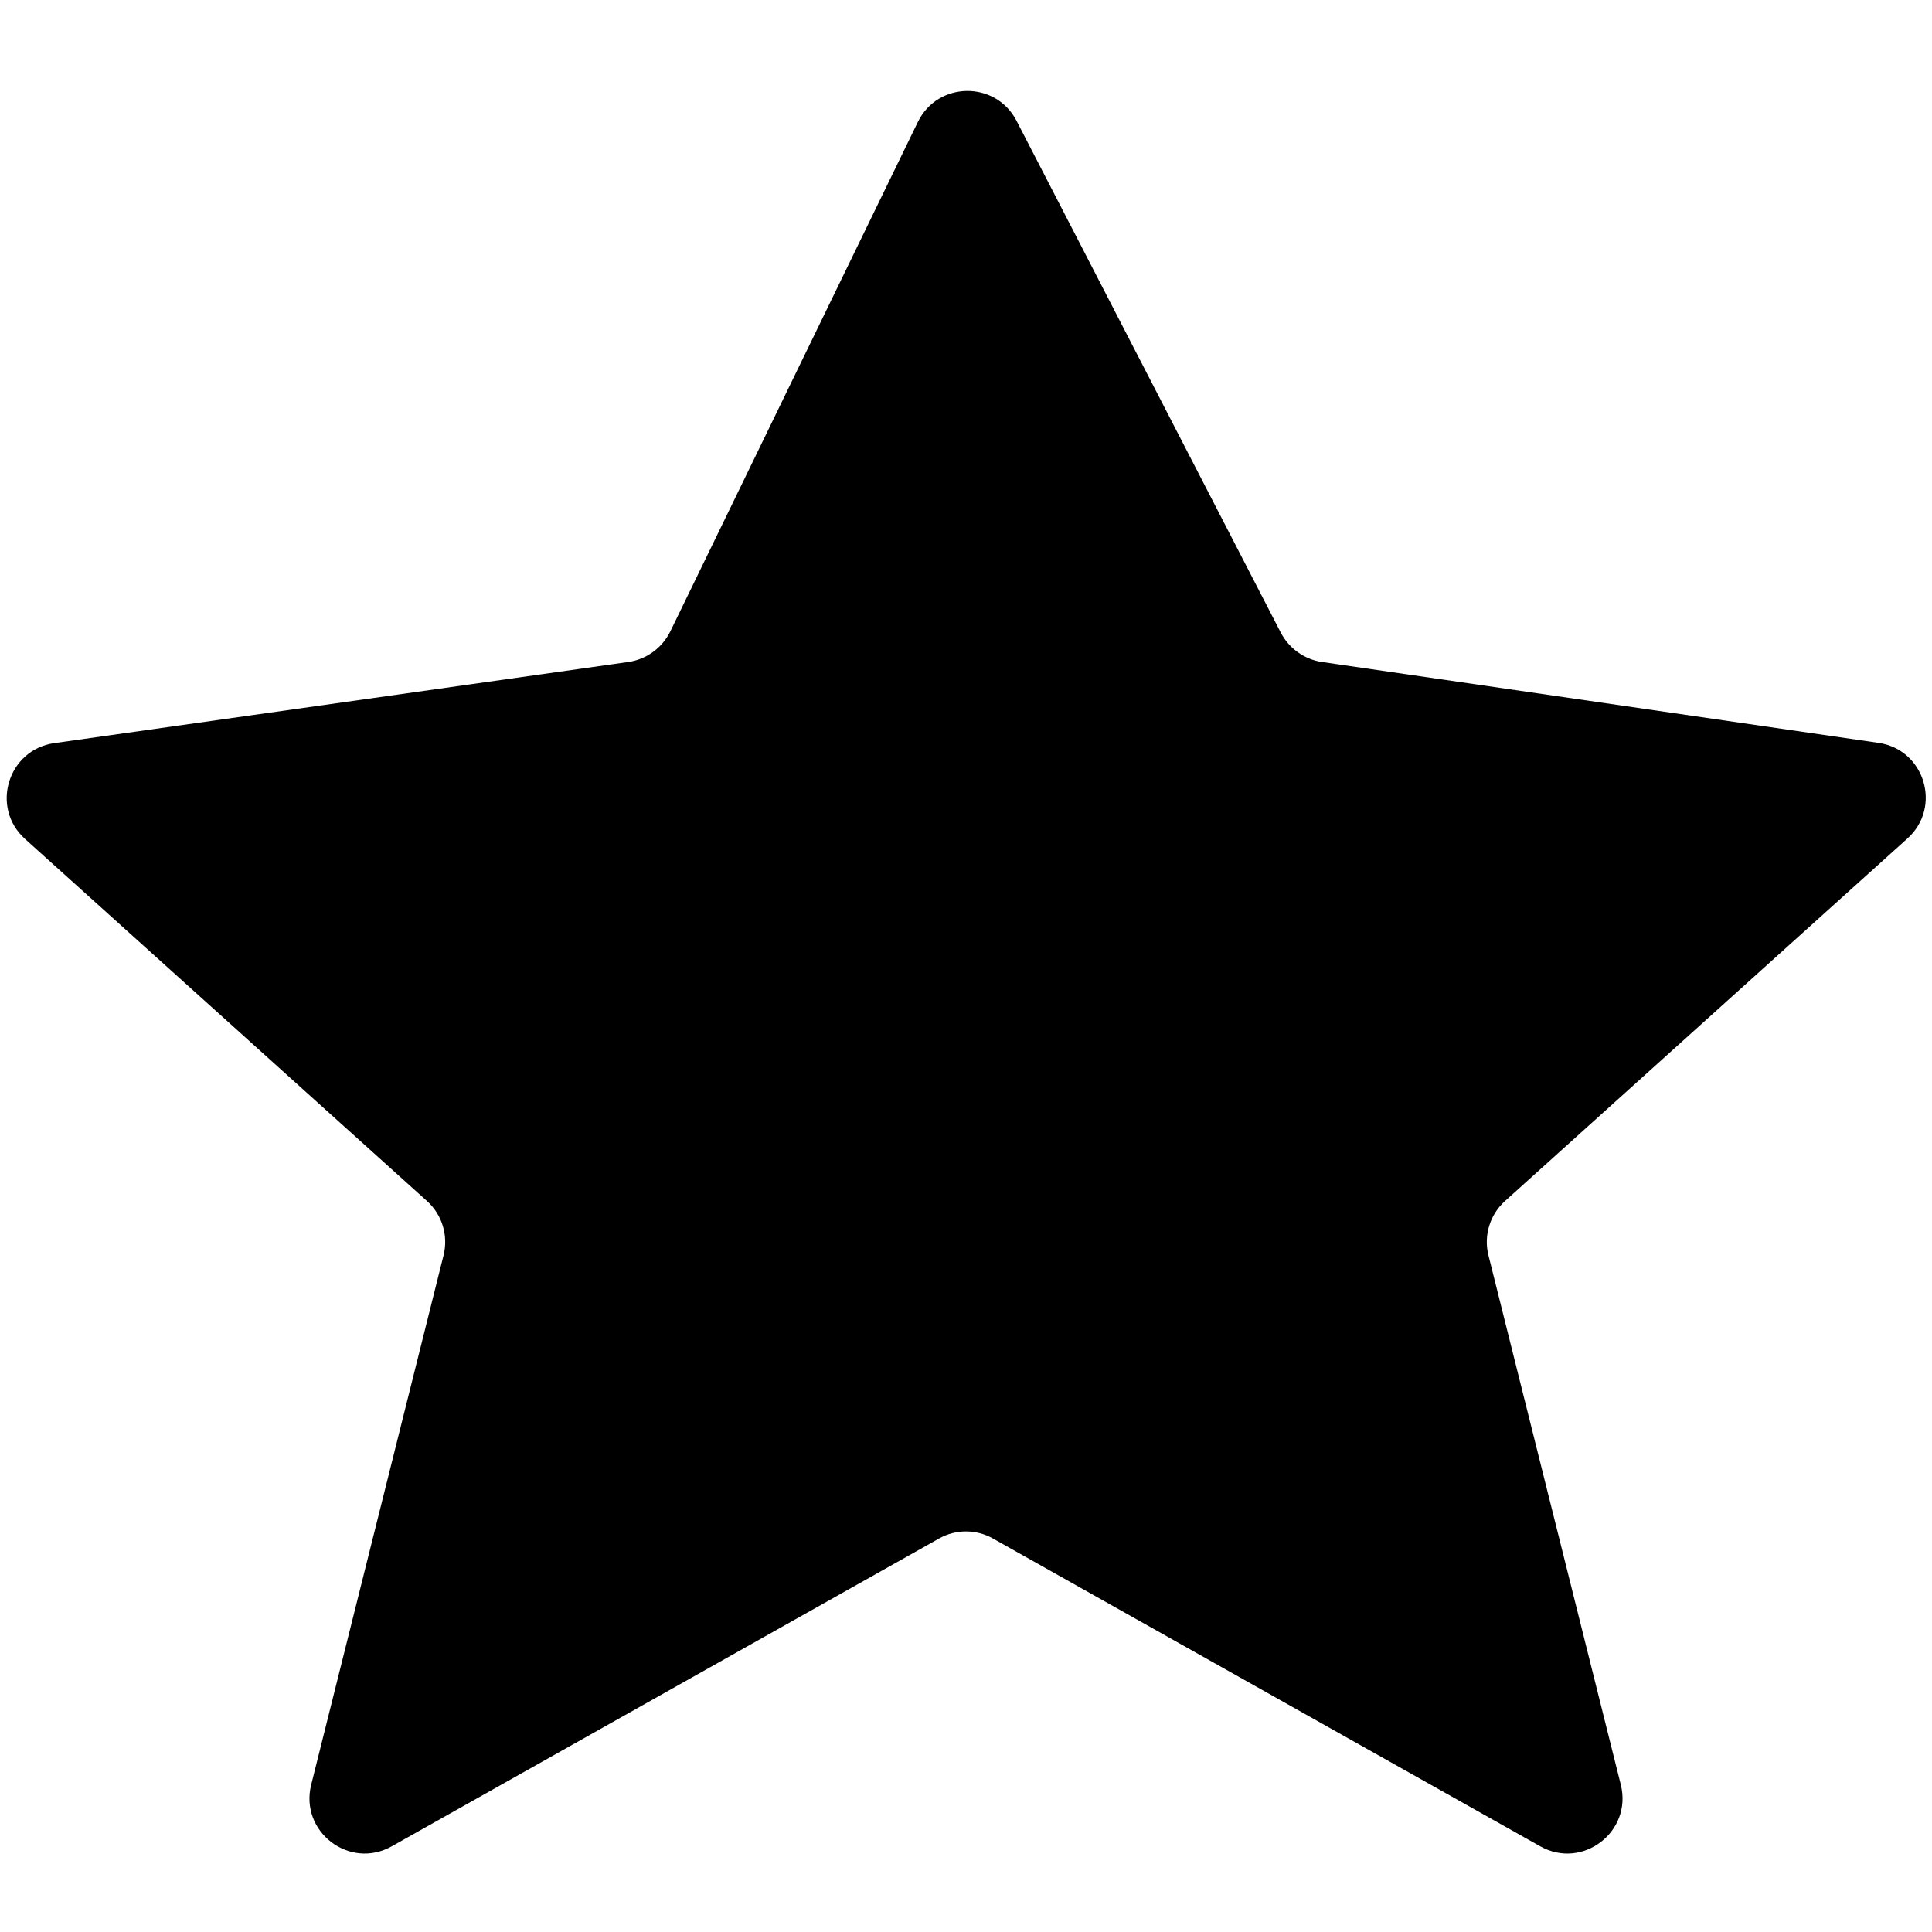 <?xml version="1.0" encoding="UTF-8"?> <svg xmlns="http://www.w3.org/2000/svg" width="14" height="14" viewBox="0 0 14 14" fill="none"><path d="M6.651 0.884C6.795 0.588 7.215 0.583 7.366 0.875L9.281 4.584C9.341 4.699 9.452 4.778 9.579 4.797L13.612 5.383C13.947 5.431 14.074 5.849 13.822 6.076L10.906 8.703C10.796 8.802 10.75 8.954 10.786 9.097L11.745 12.933C11.83 13.274 11.467 13.551 11.161 13.379L7.196 11.149C7.074 11.08 6.926 11.08 6.804 11.149L2.839 13.379C2.533 13.551 2.17 13.274 2.255 12.933L3.214 9.097C3.25 8.954 3.204 8.802 3.094 8.703L0.181 6.079C-0.071 5.851 0.057 5.433 0.393 5.385L4.553 4.797C4.685 4.778 4.798 4.695 4.857 4.576L6.651 0.884Z" fill="#F7DA6C" style="fill:#F7DA6C;fill:color(display-p3 0.969 0.855 0.423);fill-opacity:1;"></path></svg> 